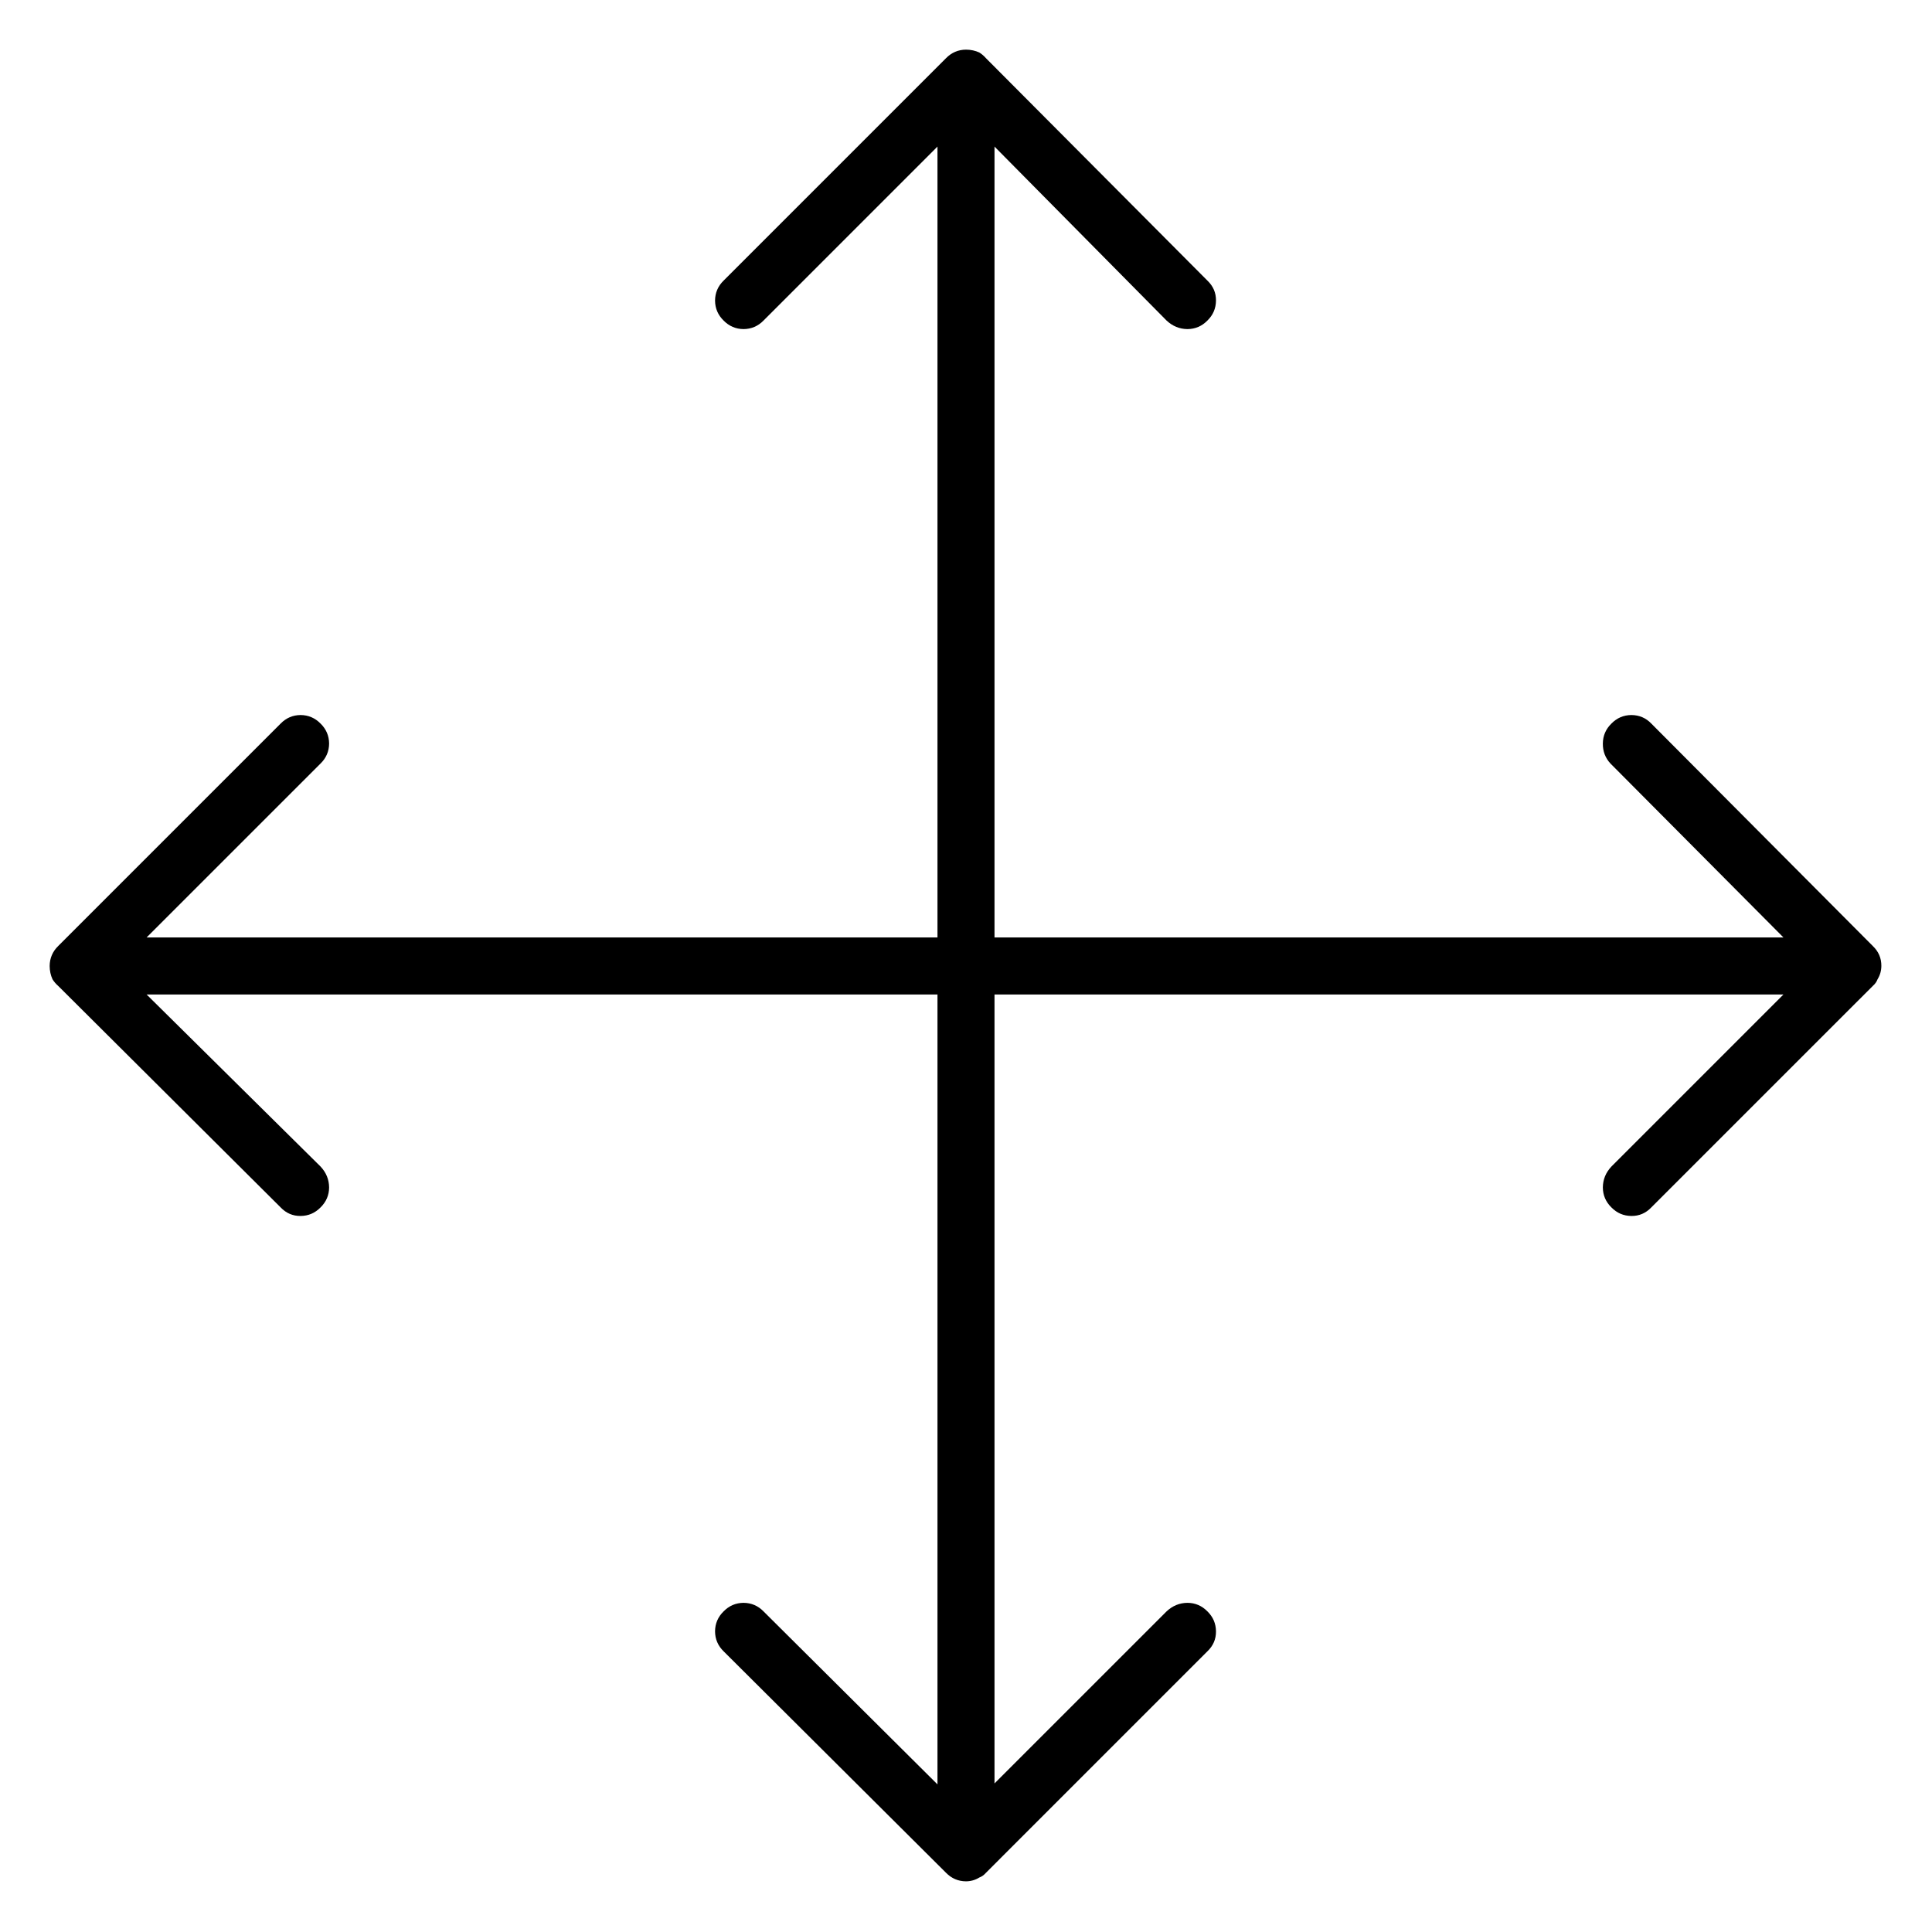 <?xml version="1.0" encoding="UTF-8"?>
<!-- Uploaded to: SVG Repo, www.svgrepo.com, Generator: SVG Repo Mixer Tools -->
<svg fill="#000000" width="800px" height="800px" version="1.1" viewBox="144 144 512 512" xmlns="http://www.w3.org/2000/svg">
 <path d="m568.77 341.05c-0.02 2.059 0.652 3.824 2.016 5.289l45.848 46.098h-209.08v-209.59l45.598 46.102c1.59 1.492 3.438 2.246 5.539 2.266 2.062-0.016 3.824-0.773 5.289-2.266 1.496-1.461 2.25-3.227 2.269-5.293 0.02-2.062-0.734-3.824-2.269-5.289l-58.691-58.945c-0.516-0.594-1.102-1.098-1.766-1.512-1.07-0.492-2.246-0.746-3.523-0.754-2.062 0.016-3.828 0.77-5.293 2.266l-58.945 58.945c-1.492 1.457-2.25 3.223-2.266 5.289 0.016 2.07 0.773 3.832 2.266 5.293 1.457 1.492 3.223 2.246 5.293 2.266 2.066-0.02 3.828-0.773 5.289-2.266l46.098-46.102v209.59h-209.59l46.102-46.098c1.492-1.461 2.246-3.223 2.266-5.289-0.02-2.07-0.773-3.836-2.266-5.293-1.461-1.492-3.223-2.25-5.293-2.266-2.066 0.016-3.832 0.773-5.289 2.266l-58.945 58.945c-1.496 1.465-2.25 3.231-2.266 5.293 0.008 1.277 0.262 2.453 0.754 3.523 0.414 0.664 0.918 1.25 1.512 1.766l58.945 58.691c1.465 1.535 3.227 2.289 5.289 2.269 2.066-0.02 3.832-0.773 5.293-2.269 1.492-1.465 2.25-3.227 2.266-5.289-0.02-2.102-0.773-3.949-2.266-5.539l-46.102-45.598h209.59v209.33l-46.098-45.844c-1.461-1.496-3.223-2.25-5.289-2.269-2.07 0.02-3.836 0.773-5.293 2.269-1.492 1.457-2.25 3.219-2.266 5.289 0.016 2.066 0.773 3.832 2.266 5.289l58.945 58.695c1.461 1.492 3.223 2.25 5.293 2.266 1.277-0.012 2.453-0.348 3.523-1.008 0.664-0.246 1.25-0.664 1.766-1.258l58.691-58.695c1.535-1.465 2.289-3.227 2.269-5.289-0.02-2.066-0.773-3.828-2.269-5.289-1.465-1.496-3.227-2.254-5.289-2.269-2.102 0.02-3.949 0.773-5.539 2.269l-45.598 45.594v-209.08h209.08l-45.594 45.598c-1.496 1.59-2.25 3.438-2.269 5.539 0.016 2.062 0.773 3.824 2.269 5.289 1.461 1.496 3.223 2.25 5.289 2.269 2.062 0.02 3.824-0.734 5.289-2.269l58.695-58.691c0.598-0.52 1.016-1.105 1.258-1.766 0.66-1.074 0.996-2.25 1.008-3.523 0.02-2.062-0.734-3.828-2.266-5.293l-58.695-58.945c-1.426-1.492-3.188-2.25-5.289-2.266-2.062 0.016-3.824 0.77-5.289 2.266-1.496 1.461-2.25 3.227-2.269 5.293z"/>
</svg>
